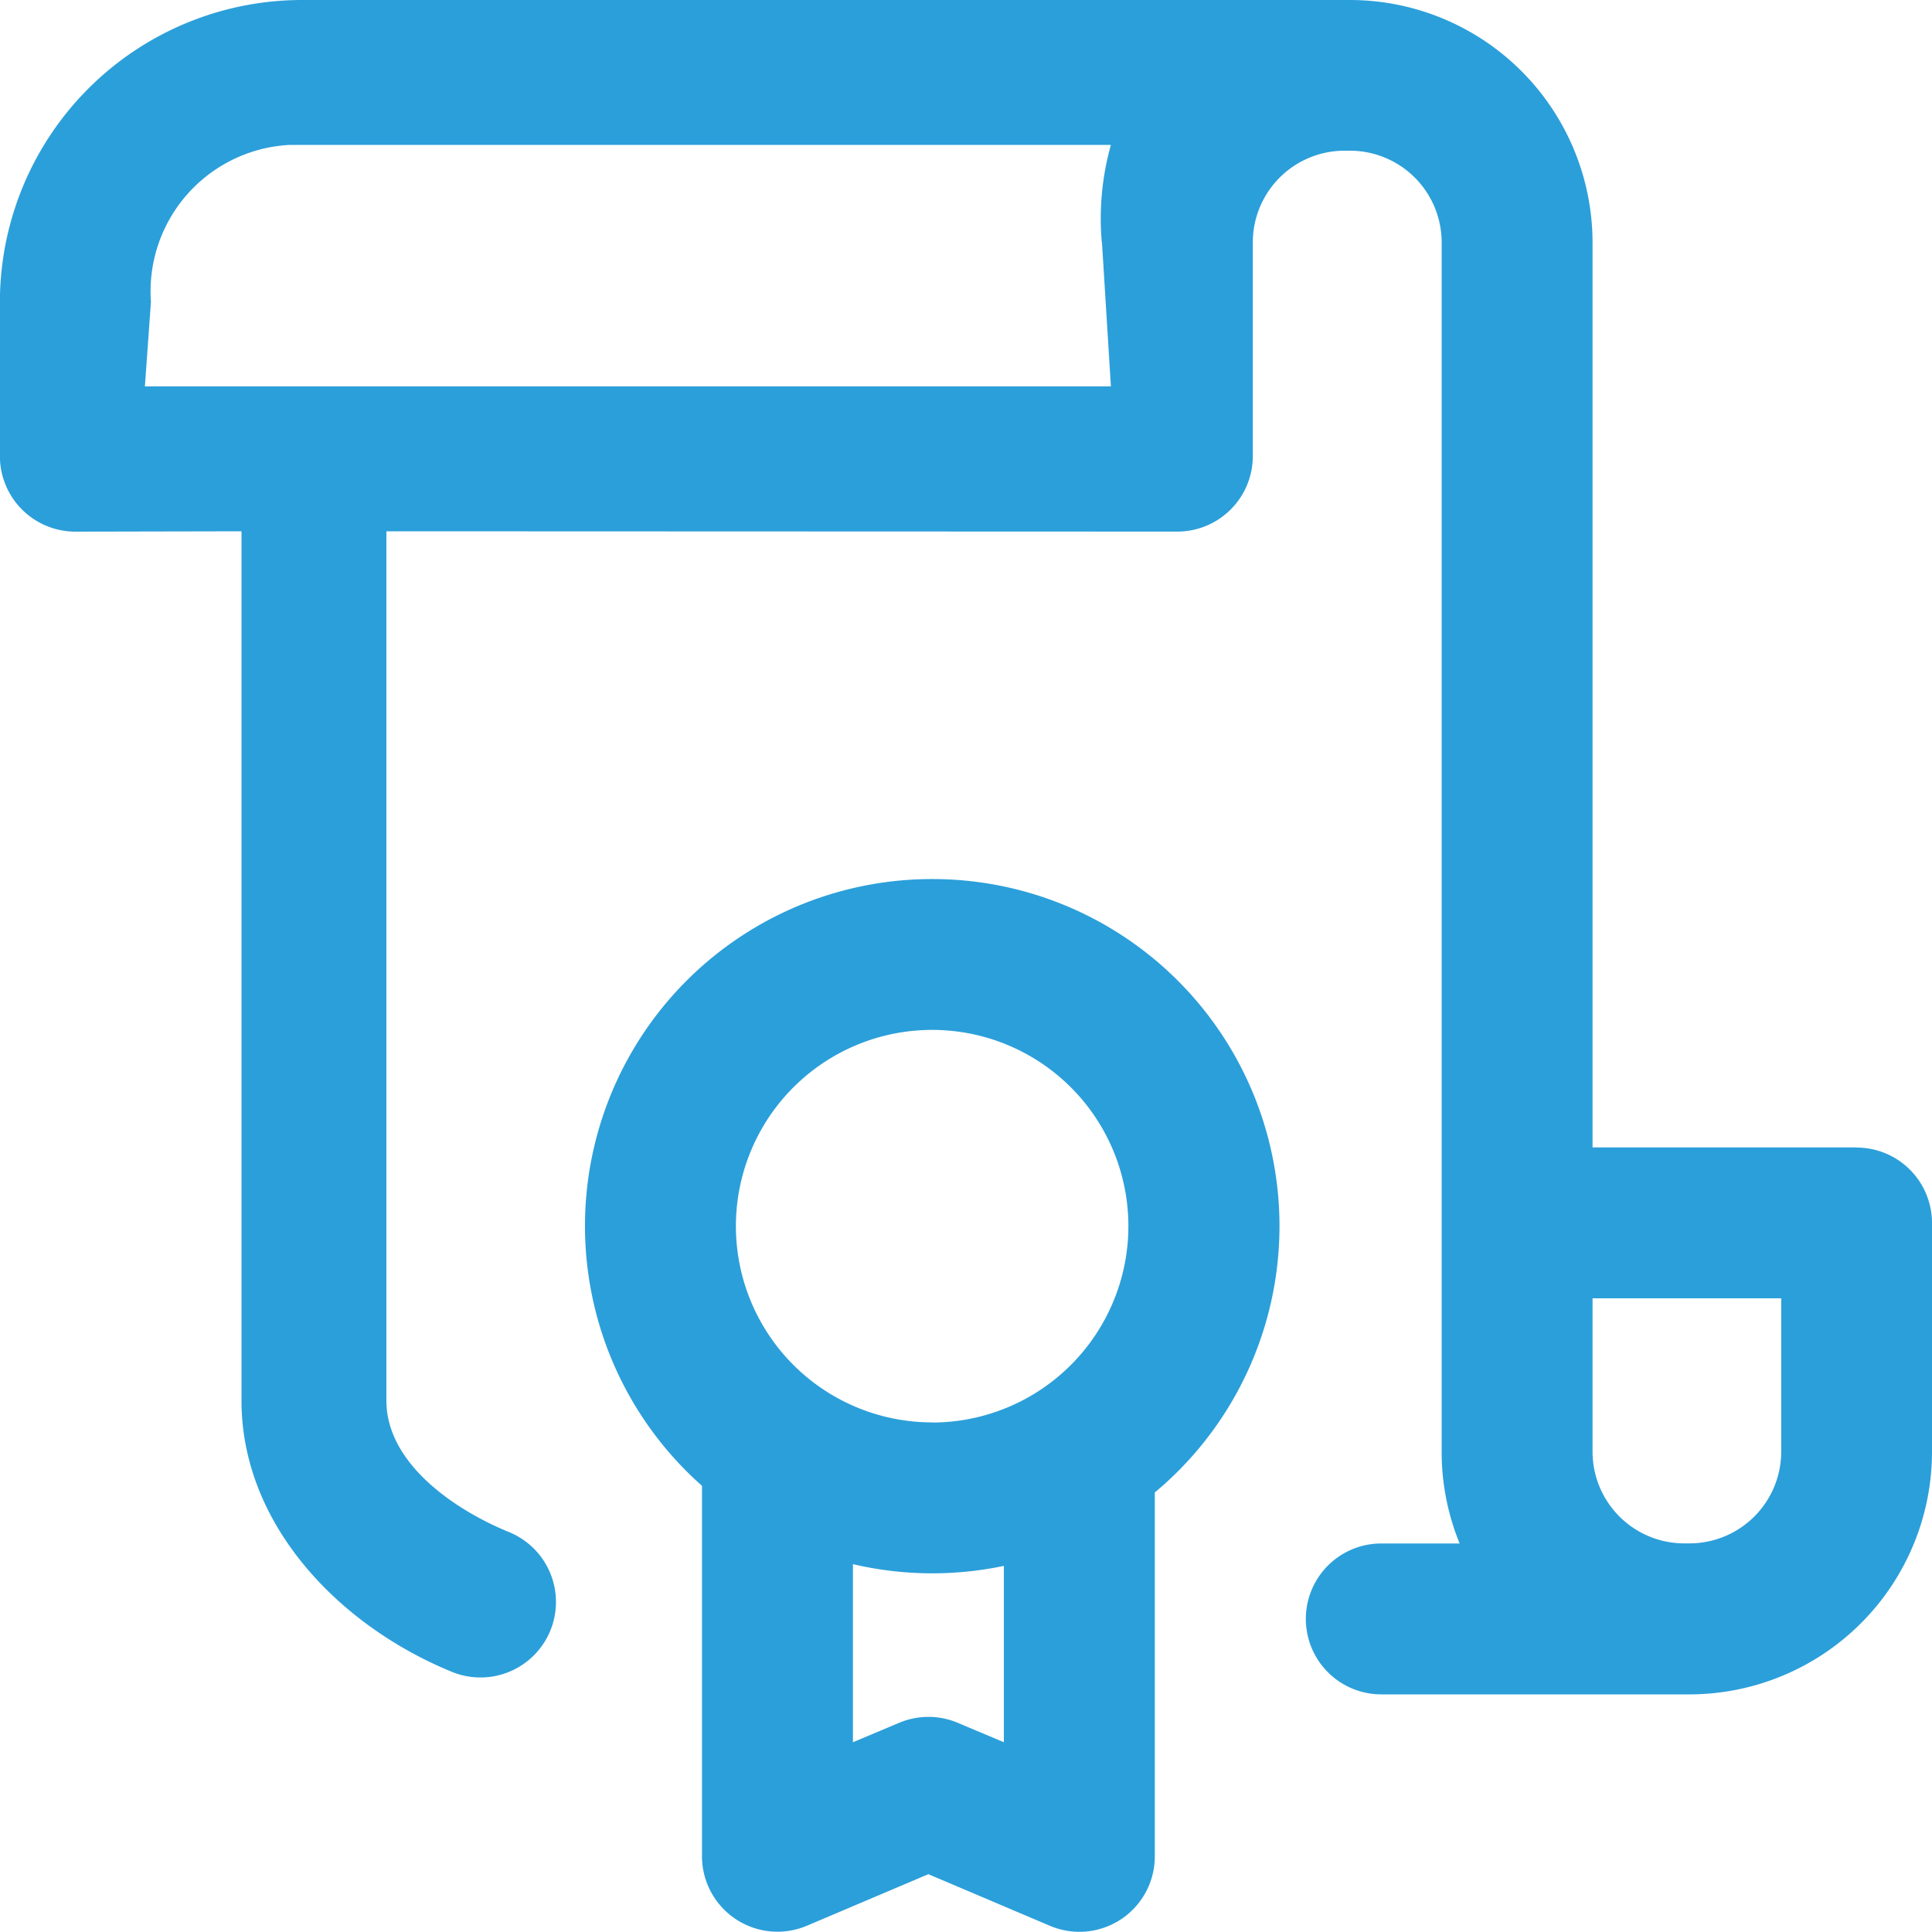 <svg xmlns="http://www.w3.org/2000/svg" width="40" height="40"><path data-name="Forma 1 copy" d="M19.3 18.2a7.183 7.183 0 0 0-4.766 12.562v7.67a1.563 1.563 0 0 0 2.173 1.438l2.514-1.067 2.515 1.068a1.561 1.561 0 0 0 2.173-1.437V30.9A7.184 7.184 0 0 0 19.3 18.2zm1.484 17.871l-.951-.4a1.557 1.557 0 0 0-1.222 0l-.952.4v-3.687a7.2 7.2 0 0 0 3.125.036v3.651zM19.3 29.449a4.063 4.063 0 1 1 4.062-4.062 4.067 4.067 0 0 1-4.062 4.065zm19.14-5.693h-5.468V5.021A5.026 5.026 0 0 0 27.948 0h-21.7a6.257 6.257 0 0 0-6.25 6.25v3.194a1.563 1.563 0 0 0 1.563 1.563L5 11v18c0 2.537 1.981 4.63 4.323 5.6a1.563 1.563 0 1 0 1.2-2.886C9.35 31.229 8 30.268 8 29V11l16.375.006a1.563 1.563 0 0 0 1.563-1.563V5.02a1.9 1.9 0 0 1 1.895-1.9h.115a1.9 1.9 0 0 1 1.9 1.9v25.036a5.01 5.01 0 0 0 .372 1.9h-1.622a1.562 1.562 0 1 0 0 3.124h6.427A5.025 5.025 0 0 0 40 30.057V25.32a1.562 1.562 0 0 0-1.563-1.561zM22.815 5.018L23 8H3l.125-1.75A3.036 3.036 0 0 1 6 3h17a5.639 5.639 0 0 0-.188 2.021zm14.063 25.036a1.9 1.9 0 0 1-1.895 1.9h-.116a1.9 1.9 0 0 1-1.895-1.9V26.88h3.906v3.174z" fill="#2b9fda" fill-rule="evenodd"/></svg>